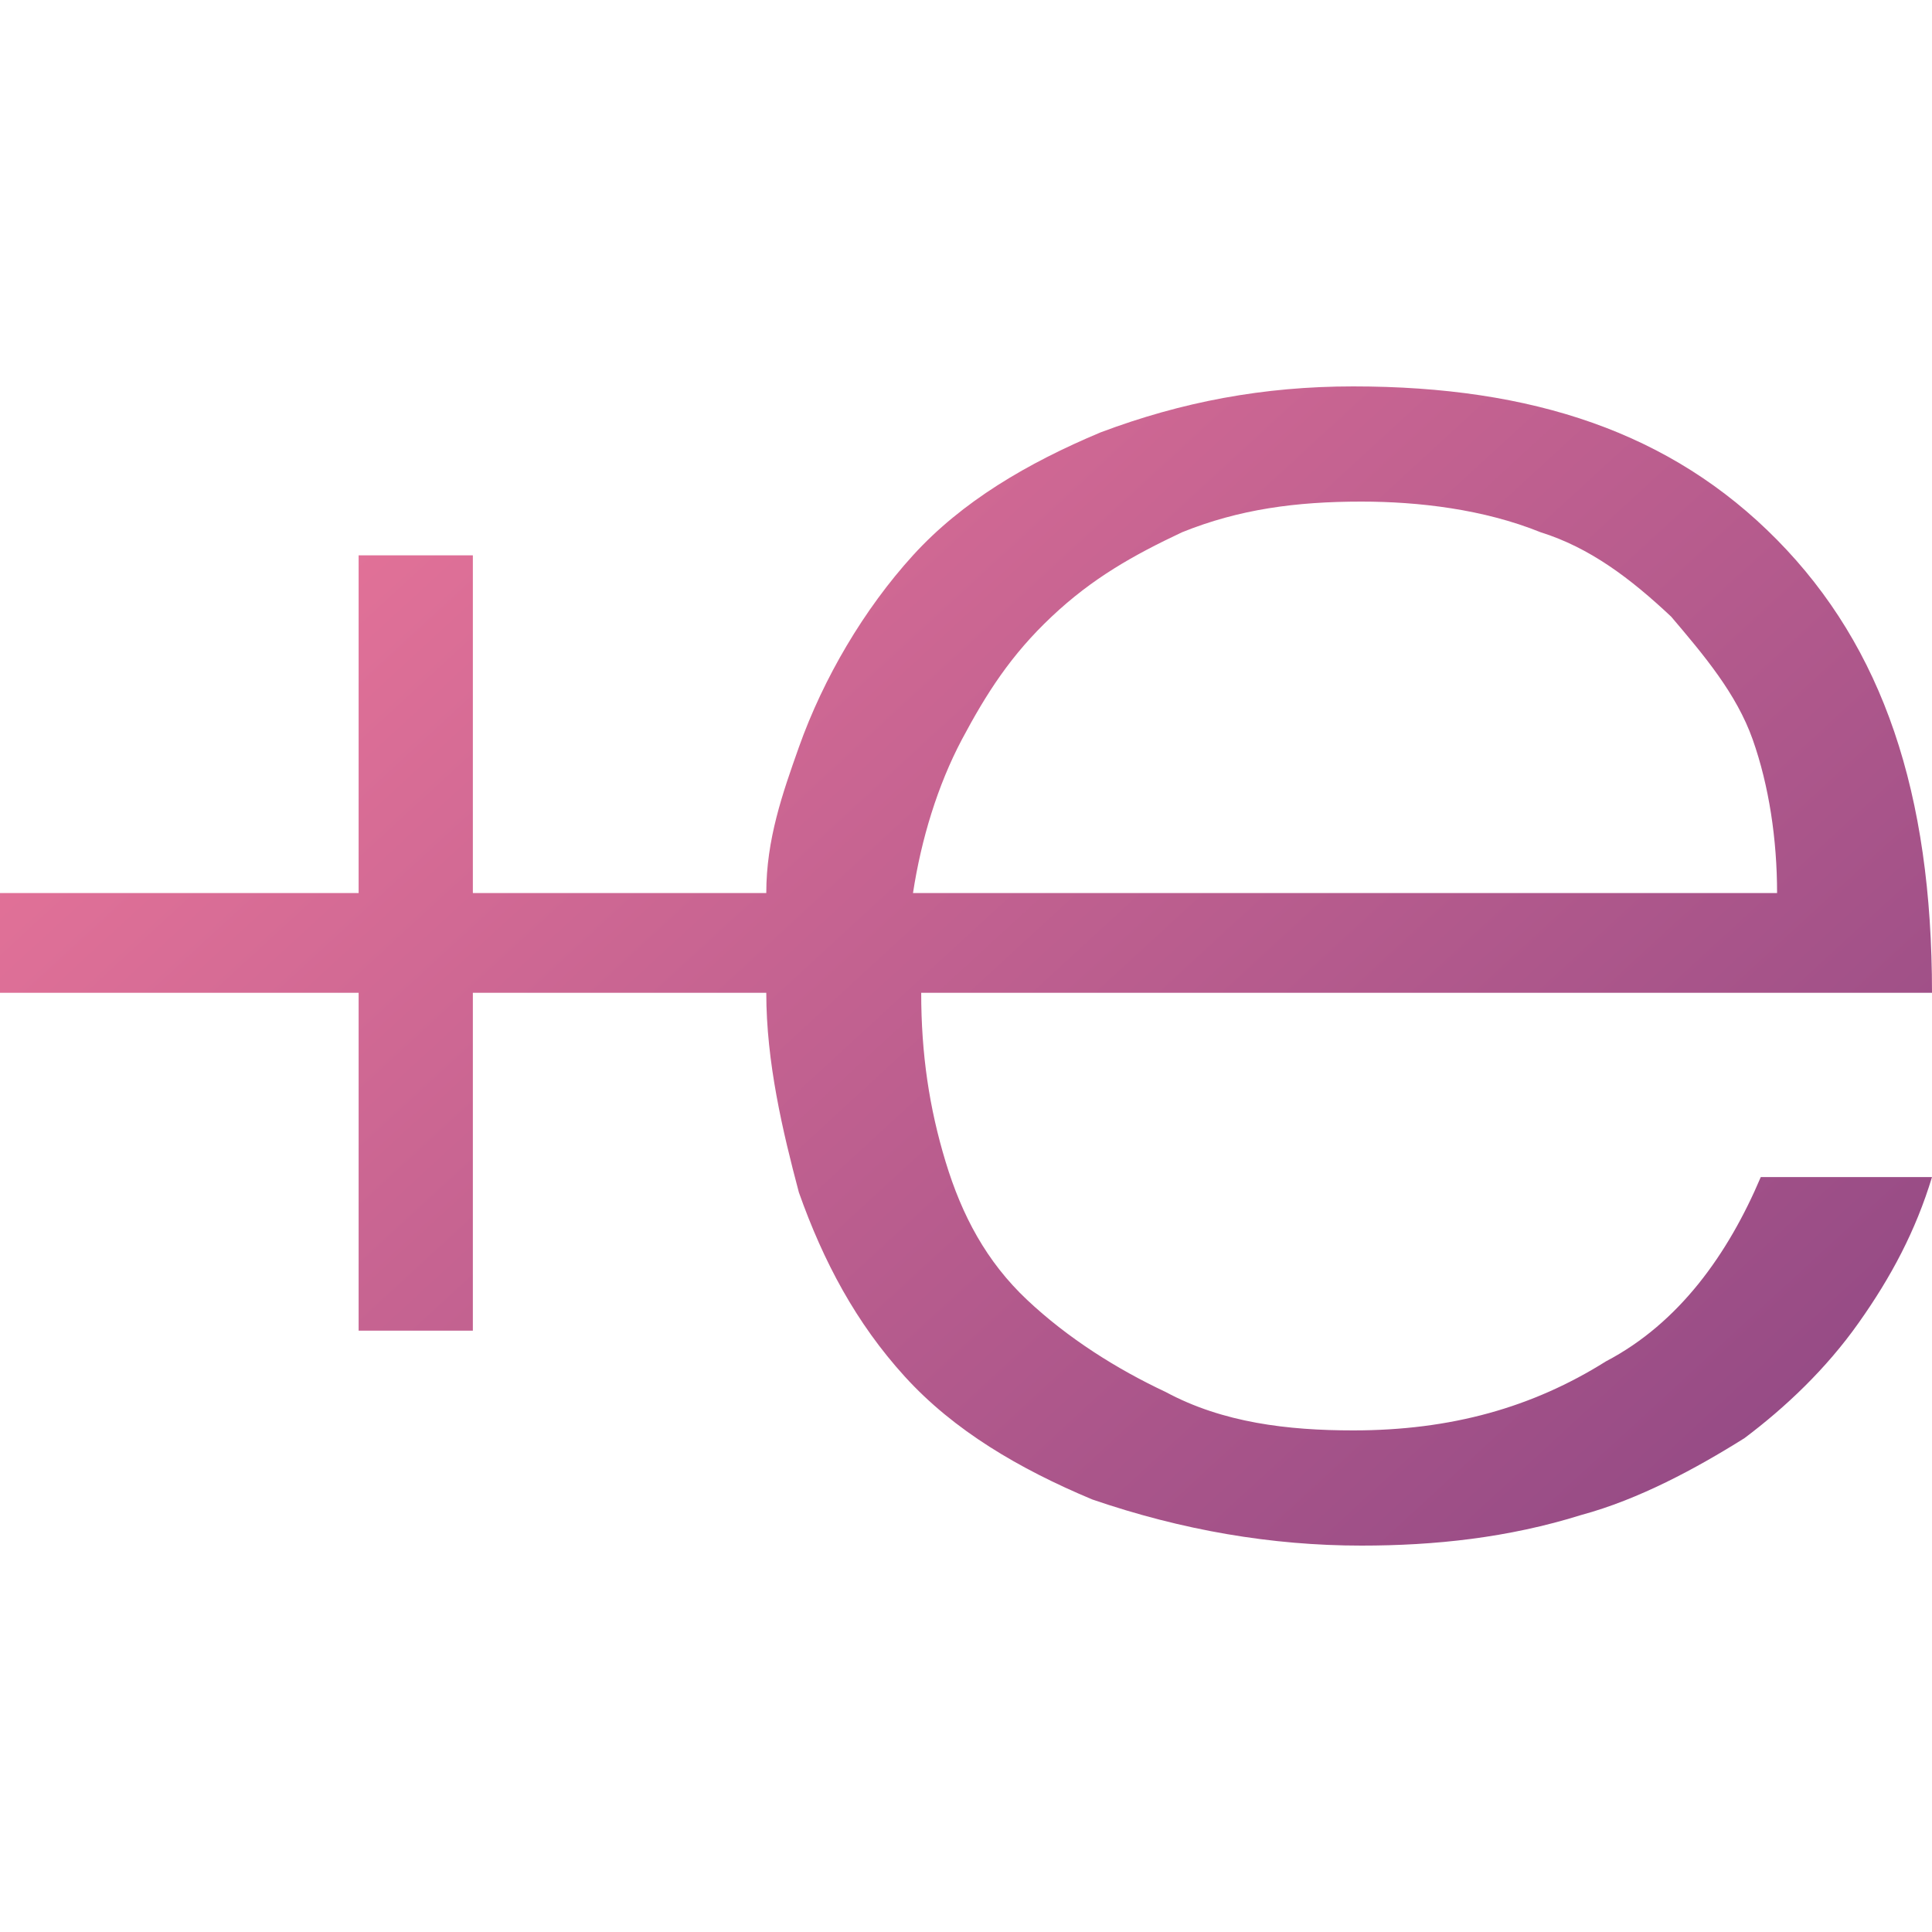<svg width="16" height="16" viewBox="0 0 16 16" fill="none" xmlns="http://www.w3.org/2000/svg">
<g clip-path="url(#clip0_160_347)">
<path d="M13.3 11.274C12.692 11.656 12.017 11.846 11.207 11.846C10.667 11.846 10.127 11.783 9.654 11.528C9.249 11.338 8.844 11.083 8.506 10.765C8.169 10.448 7.966 10.066 7.831 9.621C7.696 9.176 7.629 8.731 7.629 8.222H16C16 6.569 15.595 5.362 14.717 4.471C13.84 3.581 12.692 3.2 11.207 3.2C10.464 3.2 9.789 3.327 9.114 3.581C8.506 3.836 7.966 4.154 7.561 4.599C7.156 5.044 6.819 5.616 6.616 6.188C6.481 6.569 6.346 6.951 6.346 7.396H3.916V4.599H2.97V7.396H0V8.222H2.97V11.02H3.916V8.222H6.346C6.346 8.795 6.481 9.367 6.616 9.875C6.819 10.448 7.089 10.956 7.494 11.401C7.899 11.846 8.439 12.164 9.046 12.418C9.789 12.673 10.532 12.8 11.274 12.8C11.882 12.8 12.489 12.736 13.097 12.546C13.57 12.418 14.042 12.164 14.447 11.91C14.785 11.656 15.122 11.338 15.392 10.956C15.662 10.575 15.865 10.193 16 9.748H14.582C14.312 10.384 13.907 10.956 13.3 11.274ZM7.966 6.124C8.169 5.743 8.371 5.425 8.709 5.107C9.046 4.789 9.384 4.599 9.789 4.408C10.262 4.217 10.734 4.154 11.274 4.154C11.747 4.154 12.287 4.217 12.759 4.408C13.165 4.535 13.502 4.789 13.84 5.107C14.11 5.425 14.38 5.743 14.515 6.124C14.65 6.506 14.717 6.951 14.717 7.396H7.561C7.629 6.951 7.764 6.506 7.966 6.124Z" fill="url(#paint0_linear_160_347)"/>
</g>
<defs>
<linearGradient id="paint0_linear_160_347" x1="-4.2494e-07" y1="-4.8717e-05" x2="15.306" y2="16.638" gradientUnits="userSpaceOnUse">
<stop stop-color="#FF809F"/>
<stop offset="1" stop-color="#804080"/>
</linearGradient>
<clipPath id="clip0_160_347">
<rect width="16" height="16" fill="white"/>
</clipPath>
</defs>
</svg>
